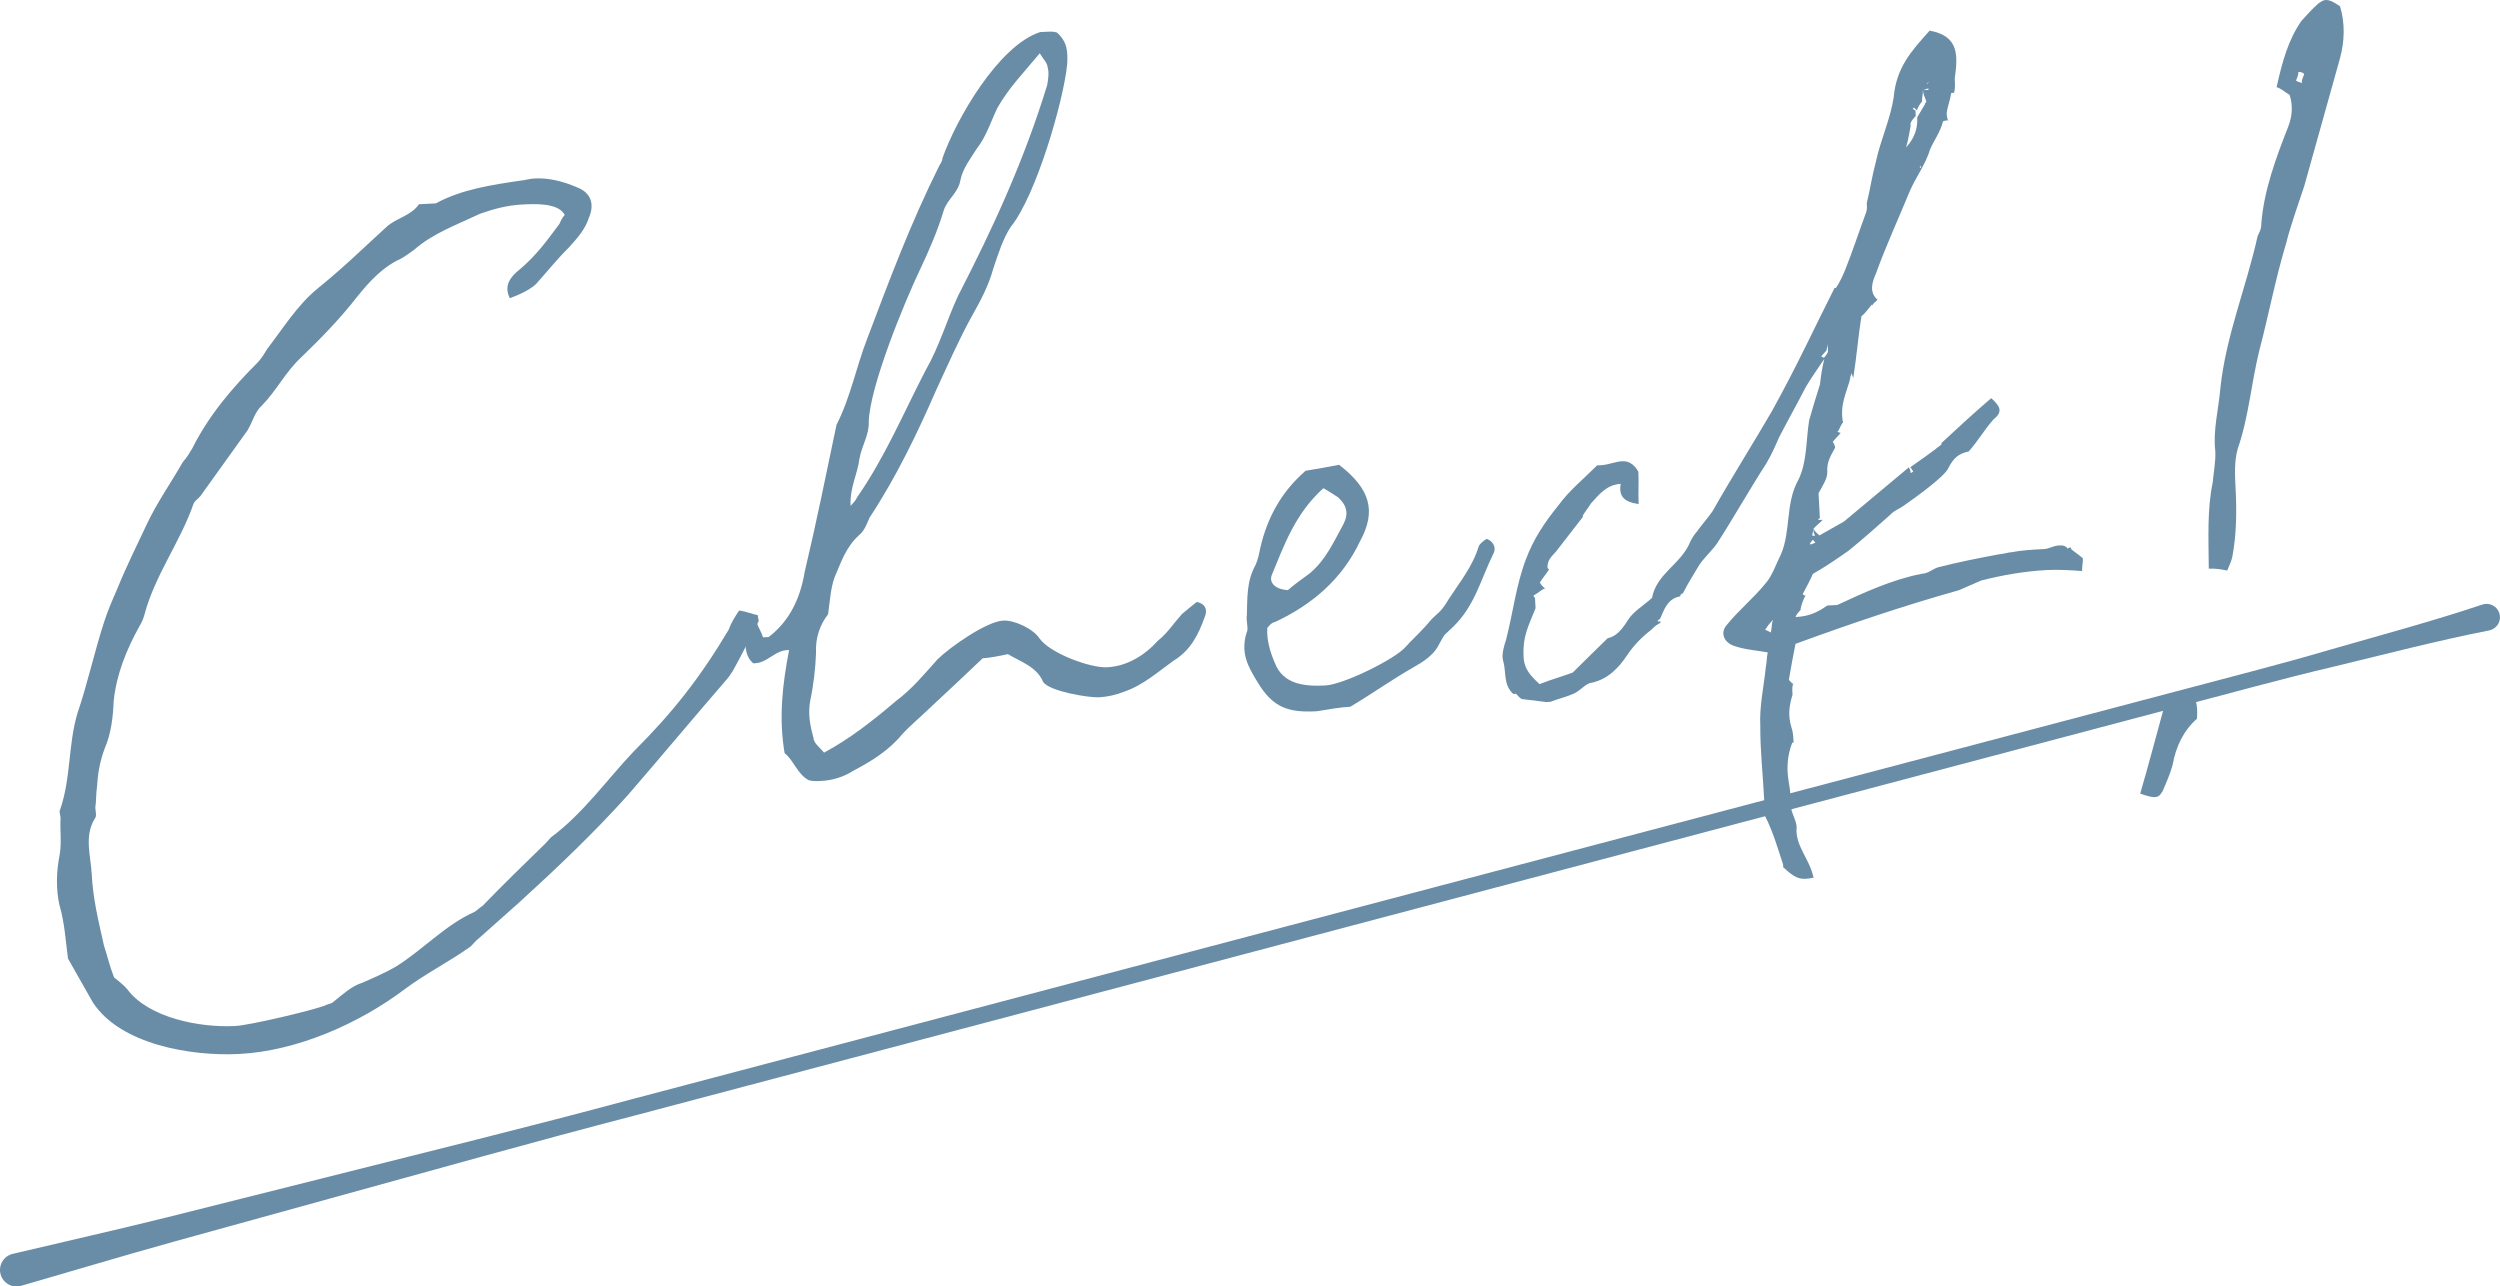 <?xml version="1.0" encoding="UTF-8"?><svg id="_イヤー_2" xmlns="http://www.w3.org/2000/svg" viewBox="0 0 158.039 81.326"><defs><style>.cls-1{fill:#698da7;}</style></defs><g id="design"><g><g><path class="cls-1" d="M3.762,57.24c-.234-1.058-.201-2.128,.01-3.209,.136-.809,.01-1.515,.057-2.32-.009-.178-.112-.439-.028-.533,.697-1.998,.497-4.126,1.105-6.118,.618-1.815,1.049-3.799,1.662-5.702,.229-.725,.548-1.454,.866-2.184,.552-1.366,1.198-2.648,1.839-4.019,.641-1.371,1.554-2.667,2.288-3.953,.253-.28,.416-.557,.58-.832,1.048-2.104,2.56-3.878,4.169-5.478,.253-.28,.416-.556,.58-.832,1.001-1.3,1.905-2.774,3.187-3.821,1.539-1.239,2.896-2.558,4.342-3.883,.594-.565,1.567-.705,2.063-1.444,.267-.014,.533-.028,.8-.042,.089-.005,.178-.01,.267-.014,1.647-.889,3.504-1.164,5.361-1.439,.267-.015,.529-.117,.884-.136,.889-.047,1.792,.174,2.704,.571,.819,.314,1.123,1.012,.725,1.923-.229,.725-.735,1.286-1.24,1.848-.763,.753-1.348,1.496-2.105,2.339q-.51,.472-1.647,.889c-.397-.781,.019-1.339,.618-1.815,1.025-.855,1.773-1.875,2.522-2.895,.08-.184,.159-.366,.328-.552-.397-.781-1.909-.702-2.708-.66-.889,.046-1.768,.271-2.643,.583-1.478,.701-2.966,1.226-4.159,2.269-.257,.191-.515,.383-.861,.58-1.132,.505-1.974,1.439-2.728,2.37-1.085,1.395-2.269,2.615-3.542,3.841-1.02,.944-1.582,2.133-2.513,3.072-.426,.379-.571,1.011-.898,1.562-.997,1.389-1.994,2.778-2.99,4.168-.169,.186-.342,.284-.421,.468-.852,2.451-2.438,4.495-3.108,7.025-.075,.271-.155,.453-.318,.729-.814,1.469-1.446,3.017-1.624,4.72-.038,.982-.16,2.058-.557,2.971-.314,.818-.449,1.627-.496,2.432-.066,.449-.042,.894-.108,1.343,.014,.267,.117,.528-.052,.716-.655,1.104-.235,2.329-.174,3.485,.084,1.6,.42,2.919,.771,4.504,.21,.613,.332,1.23,.64,2.018,.187,.168,.557,.416,.842,.758,1.342,1.802,4.584,2.433,6.806,2.316,.978-.051,4.762-.963,5.637-1.275,.173-.099,.351-.107,.524-.206,.599-.477,1.193-1.043,1.895-1.258,.697-.304,1.394-.607,2.087-1,1.726-1.072,3.158-2.662,4.988-3.471,.173-.098,.341-.285,.515-.384,1.268-1.313,2.625-2.634,3.982-3.952,.084-.094,.253-.279,.337-.373,2.059-1.533,3.551-3.662,5.241-5.444,2.456-2.446,4.211-4.677,6.013-7.713,.155-.454,.402-.823,.651-1.192,.449,.065,.814,.226,1.174,.295,.014,.267,.108,.351,.023,.444-.566,1.099-1.048,2.105-1.619,3.115-.084,.093-.164,.276-.332,.463-2.101,2.428-4.197,4.943-6.298,7.371-2.19,2.433-4.483,4.603-6.864,6.776-.851,.758-1.703,1.516-2.555,2.273-.257,.192-.421,.467-.594,.565-1.375,.964-2.765,1.66-4.052,2.619-2.915,2.202-6.835,3.924-10.48,4.114-3.022,.159-7.517-.587-9.261-3.258-.491-.865-.982-1.73-1.571-2.771-.145-1.061-.205-2.217-.532-3.358Z"/><path class="cls-1" d="M51.587,41.276c-.038,.981-.16,2.058-.375,3.051-.136,.808-.01,1.514,.21,2.305,.019,.356,.388,.604,.674,.945,1.647-.888,3.102-2.033,4.552-3.269,1.029-.768,1.783-1.698,2.625-2.633,.763-.753,3.083-2.39,4.15-2.445,.711-.037,1.899,.524,2.287,1.127,.673,.945,3.218,1.881,4.285,1.825,1.244-.065,2.367-.748,3.209-1.684,.599-.477,1.011-1.122,1.516-1.683,.341-.286,.683-.571,.94-.763,.631,.145,.655,.59,.496,.954-.389,1.09-.87,2.096-1.993,2.778-.945,.674-1.881,1.524-3.107,1.945-.524,.206-1.052,.323-1.586,.352-.622,.032-3.139-.371-3.527-.975-.407-.959-1.403-1.264-2.231-1.755-.529,.117-1.146,.238-1.59,.262-1.188,1.132-2.293,2.17-3.313,3.114-.678,.66-1.277,1.138-1.783,1.697-.838,1.025-1.96,1.708-3.088,2.302-.604,.388-1.305,.604-2.016,.641-.267,.014-.533,.027-.805-.047-.734-.407-.959-1.288-1.515-1.703-.383-2.209-.139-4.36,.282-6.521-.893-.043-1.38,.875-2.274,.833-.561-.506-.51-1.222-.458-1.938-.014-.267,.145-.632,.678-.66,.107,.352,.299,.608,.407,.959,.178-.009,.267-.014,.355-.019,1.371-1.052,2.007-2.511,2.279-4.129,.73-3.069,1.367-6.222,2.009-9.286,.889-1.739,1.236-3.629,1.942-5.449,1.409-3.729,2.738-7.273,4.512-10.843,.08-.183,.248-.369,.239-.547,.852-2.452,3.547-7.138,6.177-7.988,.089-.005,.178-.01,.355-.019,.267-.015,.533-.028,.716,.051,.655,.59,.687,1.212,.64,2.017-.234,2.329-1.971,8.303-3.562,10.258-.496,.739-.8,1.735-1.109,2.643-.3,1.085-.786,2.003-1.357,3.013-.814,1.469-1.53,3.111-2.251,4.664-1.193,2.735-2.56,5.57-4.212,8.064-.159,.363-.314,.817-.655,1.103-.852,.758-1.156,1.755-1.554,2.666-.234,.637-.286,1.353-.412,2.339-.501,.65-.814,1.469-.763,2.447Zm2.603-9.852c1.741-2.497,2.929-5.323,4.305-7.98,.899-1.562,1.348-3.189,2.069-4.742,2.265-4.396,4.184-8.598,5.63-13.309,.07-.359,.136-.809,.028-1.158-.014-.268-.295-.521-.491-.867-1.006,1.212-1.937,2.151-2.672,3.438-.403,.824-.707,1.82-1.292,2.563-.412,.646-.912,1.296-1.053,2.016-.136,.811-.828,1.202-1.058,1.927-.379,1.269-.936,2.546-1.498,3.733-.964,2.011-3.178,7.387-3.239,9.617,.042,.8-.454,1.539-.59,2.35-.126,.985-.618,1.814-.557,2.97,.253-.281,.337-.374,.416-.557Z"/><path class="cls-1" d="M84.652,29.383c1.95,1.502,2.38,2.906,1.323,4.833-1.123,2.375-2.999,3.989-5.348,5.092-.089,.005-.262,.103-.346,.196,0,0-.084,.095-.168,.188-.052,.715,.168,1.506,.472,2.203,.519,1.398,1.95,1.502,3.195,1.438,1.156-.061,4.37-1.655,5.043-2.404,.421-.468,.847-.847,1.352-1.408,.753-.93,.772-.575,1.427-1.678,.66-1.017,1.497-2.04,1.876-3.308,.08-.184,.337-.374,.51-.473,.547,.238,.571,.684,.407,.959-.805,1.646-1.166,3.271-2.522,4.589-.763,.753-.431,.29-1.001,1.3-.328,.552-.931,.94-1.451,1.234-1.385,.786-2.587,1.651-4.056,2.531-.622,.032-1.329,.157-2.124,.288-1.778,.093-2.774-.21-3.751-1.853-.584-.949-1.075-1.815-.696-3.083,.164-.275-.037-.711,.028-1.161,.033-1.069-.023-2.137,.548-3.147,.159-.364,.229-.725,.3-1.085,.435-1.894,1.329-3.546,2.864-4.874,.795-.131,1.502-.257,2.119-.378Zm-1.868,6.871c1.025-.855,1.502-1.95,2.153-3.143,.323-.641,.206-1.17-.355-1.676-.37-.247-.646-.411-.921-.575-1.787,1.608-2.485,3.606-3.276,5.52-.155,.453,.224,.879,1.029,.926,.426-.378,.856-.668,1.371-1.052Z"/><path class="cls-1" d="M95.212,40.416c.445-1.718,.623-3.419,1.25-5.058,.468-1.271,1.212-2.38,2.05-3.405,.665-.925,1.605-1.688,2.452-2.534,.089-.005,.178-.01,.267-.014,.444-.023,.879-.225,1.324-.248,.355-.019,.72,.141,1.015,.66,.037,.711-.019,1.337,.018,2.048-.898-.131-1.272-.468-1.137-1.276-.889,.046-1.39,.696-1.895,1.257-.164,.276-.332,.465-.496,.739l.005,.089c-.501,.65-1.001,1.301-1.586,2.045-.248,.369-.683,.57-.65,1.192l.094,.084c-.164,.276-.416,.557-.58,.834,.098,.172,.192,.256,.285,.34l.089-.005c-.262,.104-.43,.291-.777,.487,.005,.088,.094,.084,.098,.173l.033,.622c-.314,.818-.721,1.554-.758,2.535-.038,.983,.075,1.422,1.01,2.266,.786-.31,1.577-.529,2.101-.734,.847-.848,1.441-1.413,2.204-2.166,.529-.117,.866-.491,1.277-1.136,.328-.553,1.02-.946,1.53-1.417,.276-1.53,1.848-2.147,2.4-3.514,.08-.182,.243-.458,.412-.646,.332-.462,.669-.836,1.001-1.3,1.306-2.296,2.705-4.508,3.767-6.346,1.629-2.938,2.747-5.403,3.959-7.784l.089-.005c.248-.369,.407-.734,.566-1.099,.473-1.185,.857-2.363,1.325-3.635,.08-.183,.07-.36,.056-.627,.22-.902,.351-1.801,.576-2.615,.286-1.352,.927-2.722,1.124-4.069,.169-1.88,1.095-2.908,2.275-4.218,1.89,.346,1.777,1.599,1.585,3.035,.019,.355,.033,.622-.042,.894l-.178,.01c-.066,.448-.225,.813-.29,1.263,.009,.178,.019,.355,.117,.529l-.094-.084c-.084,.094-.178,.009-.262,.103-.145,.632-.562,1.188-.8,1.734-.304,.997-.889,1.74-1.287,2.652-.711,1.73-1.512,3.467-2.134,5.192-.239,.547-.473,1.184,.089,1.688-.084,.094-.258,.191-.337,.375l-.005-.089c-.253,.279-.416,.556-.674,.748-.201,1.258-.309,2.601-.511,3.858l.005,.089c-.005-.089-.098-.172-.108-.351-.079,.184-.075,.271-.159,.365l.084-.094c-.22,.902-.712,1.73-.473,2.876-.089,.005-.164,.277-.328,.553l-.089,.005c.089-.005,.182,.08,.271,.075l-.505,.561c.098,.174,.197,.347,.112,.44-.243,.459-.491,.827-.459,1.449,.023,.445-.309,.907-.552,1.366l.084,1.601-.089,.004,.005,.089,.267-.014c-.168,.188-.426,.378-.594,.566,.098,.173,.192,.257,.379,.425l1.558-.883,4.099-3.424c.098,.173,.103,.262,.108,.352q.089-.005,.173-.1c-.094-.084-.098-.173-.192-.257,.688-.481,1.376-.963,1.974-1.44l-.005-.089c1.02-.945,2.04-1.889,3.149-2.838,.561,.504,.758,.851,.159,1.328-.59,.654-.997,1.389-1.586,2.043-.617,.122-.959,.407-1.282,1.048-.239,.547-2.129,1.894-2.817,2.376-.257,.192-.608,.299-.861,.58-.852,.758-1.703,1.516-2.644,2.277-.688,.481-1.375,.963-2.241,1.454-.159,.366-.403,.823-.646,1.281l.094,.084,.089-.004c-.164,.276-.239,.548-.313,.819l.005,.089c-.169,.187-.253,.28-.332,.462,.8-.042,1.324-.247,2.012-.729,.089-.005,.267-.014,.445-.023q.089-.004,.178-.009c1.74-.805,3.481-1.608,5.333-1.972,.444-.023,.697-.305,1.048-.412,1.319-.336,2.554-.58,3.878-.827,.267-.015,.529-.117,.795-.131,.617-.122,1.329-.159,2.04-.196,.267-.014,.613-.209,.88-.224,.267-.014,.444-.023,.636,.233l-.005-.089,.178-.01,.005,.089c.187,.169,.463,.333,.744,.585,.014,.267-.061,.539-.047,.805-.716-.052-1.52-.099-2.231-.062-1.422,.075-2.835,.327-4.154,.664-.435,.201-.959,.406-1.394,.608-3.513,.986-6.929,2.146-10.339,3.394-.141,.72-.281,1.44-.417,2.25,.005,.089,.187,.169,.192,.258l.089-.005c-.08,.182-.07,.36-.061,.538l.009,.178c-.229,.725-.286,1.352-.071,2.053,.103,.262,.121,.617,.14,.973l-.089,.005c-.313,.818-.36,1.623-.23,2.419,.122,.618,.154,1.24,.187,1.862,.107,.351,.304,.696,.323,1.052-.117,1.165,.818,2.008,1.056,3.153l.089-.005c-.173,.099-.44,.113-.618,.122-.533,.028-.908-.309-1.375-.73l-.009-.177c-.318-.965-.645-2.105-1.141-3.061l-.061-1.155c-.079-1.511-.247-3.018-.238-4.533-.065-1.244,.225-2.508,.342-3.672,.07-.359,.056-.627,.127-.987-.809-.136-1.525-.188-2.161-.421s-.847-.848-.425-1.314c.753-.932,1.694-1.694,2.447-2.624,.421-.469,.651-1.193,.973-1.834,.636-1.459,.277-3.223,1.091-4.691,.566-1.1,.492-2.521,.693-3.779,.225-.814,.454-1.54,.683-2.265,.061-.538,.127-.987,.272-1.618-.496,.738-.828,1.202-1.156,1.754-.566,1.099-1.137,2.109-1.703,3.208-.239,.548-.478,1.095-.805,1.646-1.072,1.66-2.05,3.406-3.121,5.066-.332,.463-.758,.842-1.09,1.306-.328,.551-.739,1.196-1.062,1.837-.089,.004-.173,.099-.168,.188-.795,.131-1.025,.856-1.263,1.403-.084,.094-.173,.098-.168,.187l.178-.009,.005,.089c-.173,.097-.346,.196-.515,.383-.599,.478-1.109,.949-1.605,1.688-.496,.739-1.17,1.488-2.227,1.722-.356,.019-.688,.481-1.123,.683-.435,.2-.964,.317-1.488,.523l-.267,.015c-.449-.067-.987-.128-1.525-.188-.182-.079-.281-.252-.374-.336l-.178,.009c-.655-.589-.43-1.404-.645-2.105-.107-.351,.042-.894,.197-1.347Zm16.733-.432c.07-.36,.056-.627,.136-.81-.168,.188-.337,.374-.501,.65,.089-.005,.182,.079,.365,.159Zm2.822-5.674c-.094-.084-.098-.173-.187-.169-.084,.094-.168,.188-.164,.276,.178-.01,.262-.103,.351-.107Zm-.201-.436l.178-.009c-.098-.173-.103-.262-.112-.439,.009,.178-.075,.271-.066,.448Zm.564-11.349s.094,.085,.182,.08c.084-.094,.168-.188,.248-.37l-.028-.533c.009,.178-.07,.36-.066,.449l-.337,.374Zm1.527,10.438l-.089,.005c.089-.005,.084-.094,.089-.005Zm4.543-25.551l.491-.828c-.005-.089,.084-.093,.08-.182-.103-.263-.206-.524-.215-.702l.355-.019-.005-.089c-.089,.005-.262,.103-.351,.107,.014,.267-.066,.449-.052,.716-.168,.187-.248,.369-.328,.552l-.187-.168-.084,.093c.089-.004,.094,.085,.182,.08l.019,.355c-.168,.187-.253,.28-.332,.464l.009,.177c-.07,.361-.136,.809-.286,1.352,.59-.654,.735-1.286,.702-1.908Zm.163,3.111l.005,.089q.089-.005,.084-.094l-.089,.005Zm.609-5.38c-.084,.094-.173,.099-.168,.188l.168-.188Z"/><path class="cls-1" d="M136.793,44.742c.426-.379,.833-1.113,1.638-1.065q.561,.505,.449,1.759c-.852,.758-1.334,1.763-1.54,2.933-.15,.543-.389,1.09-.627,1.637-.164,.276-.248,.37-.515,.384-.178,.009-.449-.065-.903-.22,.529-1.811,.974-3.527,1.498-5.427Zm7.124-39.232c.361-1.623,.735-2.98,1.563-4.182,.337-.375,.674-.749,1.099-1.128,.173-.098,.257-.19,.435-.199,.267-.015,.543,.148,.912,.396,.323,1.053,.294,2.213-.005,3.298-.749,2.714-1.503,5.338-2.252,8.051-.384,1.179-.852,2.451-1.147,3.625-.683,2.264-1.1,4.515-1.695,6.773-.515,2.076-.67,4.224-1.367,6.221-.225,.814-.183,1.614-.136,2.504,.074,1.422,.065,2.937-.216,4.379-.075,.27-.154,.452-.314,.818-.36-.07-.72-.141-1.165-.117-.014-1.96-.107-3.738,.249-5.451,.056-.627,.197-1.347,.164-1.969-.159-1.328,.216-2.685,.324-4.027,.361-3.317,1.629-6.324,2.35-9.571,.08-.182,.243-.458,.229-.725,.155-2.147,.937-4.238,1.723-6.24,.234-.637,.29-1.264,.075-1.965-.276-.163-.556-.416-.828-.491Zm1.591-.262c-.009-.178,.07-.36,.15-.543-.005-.089-.187-.168-.365-.158,.009,.178-.07,.359-.15,.542,.094,.084,.182,.08,.365,.159Z"/></g><path class="cls-1" d="M.804,79.264c3.273-.778,6.558-1.512,9.821-2.326l9.786-2.458c6.522-1.646,13.057-3.245,19.55-4.997l39.018-10.305,39.019-10.305,19.509-5.152c3.249-.87,6.512-1.685,9.739-2.635,3.232-.933,6.481-1.799,9.677-2.869,.444-.148,.924,.091,1.072,.535s-.091,.924-.535,1.072c-.033,.011-.072,.021-.105,.028-3.307,.65-6.56,1.503-9.83,2.29-3.275,.769-6.515,1.674-9.769,2.524l-19.505,5.165-39.012,10.33-39.011,10.33c-6.51,1.691-12.984,3.518-19.47,5.302l-9.726,2.687c-3.24,.9-6.462,1.871-9.694,2.803-.554,.162-1.134-.156-1.296-.71s.157-1.134,.71-1.296c.015-.004,.037-.01,.051-.013Z"/></g></g></svg>